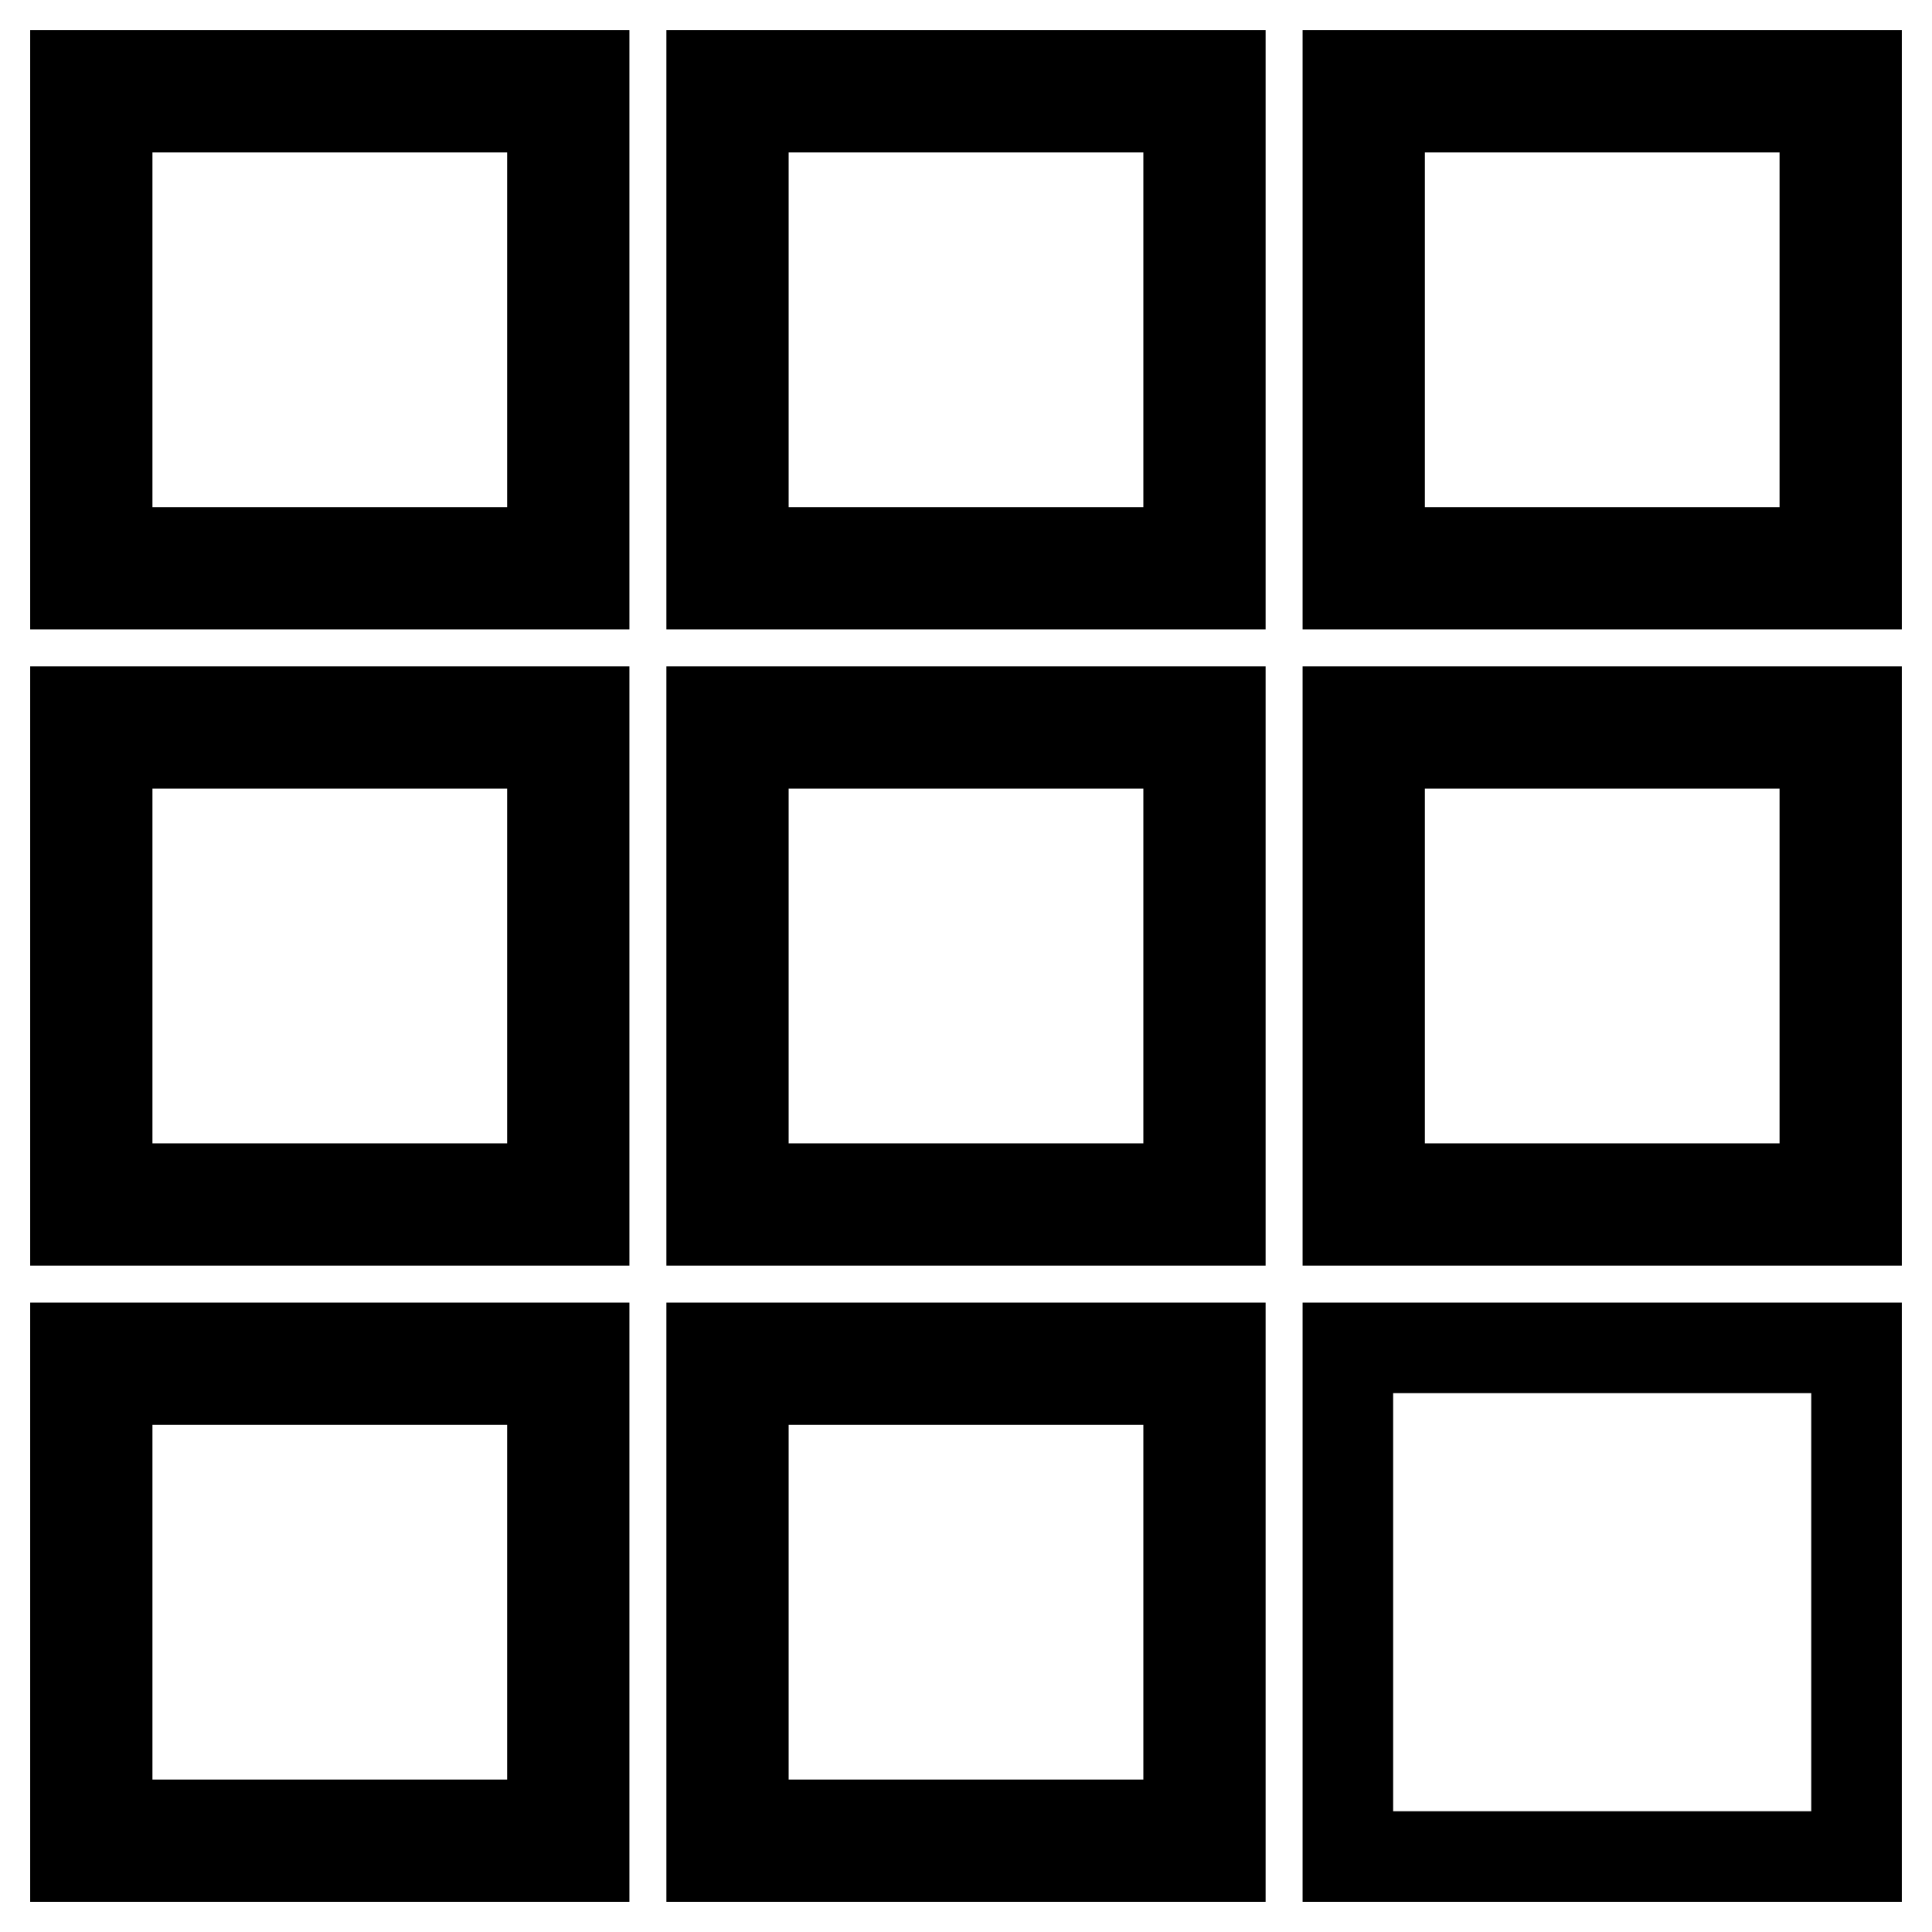<?xml version="1.0" encoding="utf-8"?>
<!-- Svg Vector Icons : http://www.onlinewebfonts.com/icon -->
<!DOCTYPE svg PUBLIC "-//W3C//DTD SVG 1.1//EN" "http://www.w3.org/Graphics/SVG/1.1/DTD/svg11.dtd">
<svg version="1.1" xmlns="http://www.w3.org/2000/svg" xmlns:xlink="http://www.w3.org/1999/xlink" x="0px" y="0px" viewBox="0 0 256 256" enable-background="new 0 0 256 256" xml:space="preserve">
<g> <path stroke-width="12" fill-opacity="0" stroke="#000000"  d="M10,10v67.4h67.4V10H10z M73.2,73.2h-59v-59h59V73.2z M94.3,10v67.4h67.4V10H94.3z M157.5,73.2h-59v-59h59 V73.2z M178.6,10v67.4H246V10H178.6z M241.8,73.2h-59v-59h59V73.2z M10,94.3v67.4h67.4V94.3H10z M73.2,157.5h-59v-59h59V157.5z  M94.3,94.3v67.4h67.4V94.3H94.3z M157.5,157.5h-59v-59h59V157.5z M178.6,94.3v67.4H246V94.3H178.6z M241.8,157.5h-59v-59h59V157.5 z M10,178.6V246h67.4v-67.4H10z M73.2,241.8h-59v-59h59V241.8z M94.3,178.6V246h67.4v-67.4H94.3z M157.5,241.8h-59v-59h59V241.8z  M178.6,178.6V246H246v-67.4H178.6z"/></g>
</svg>